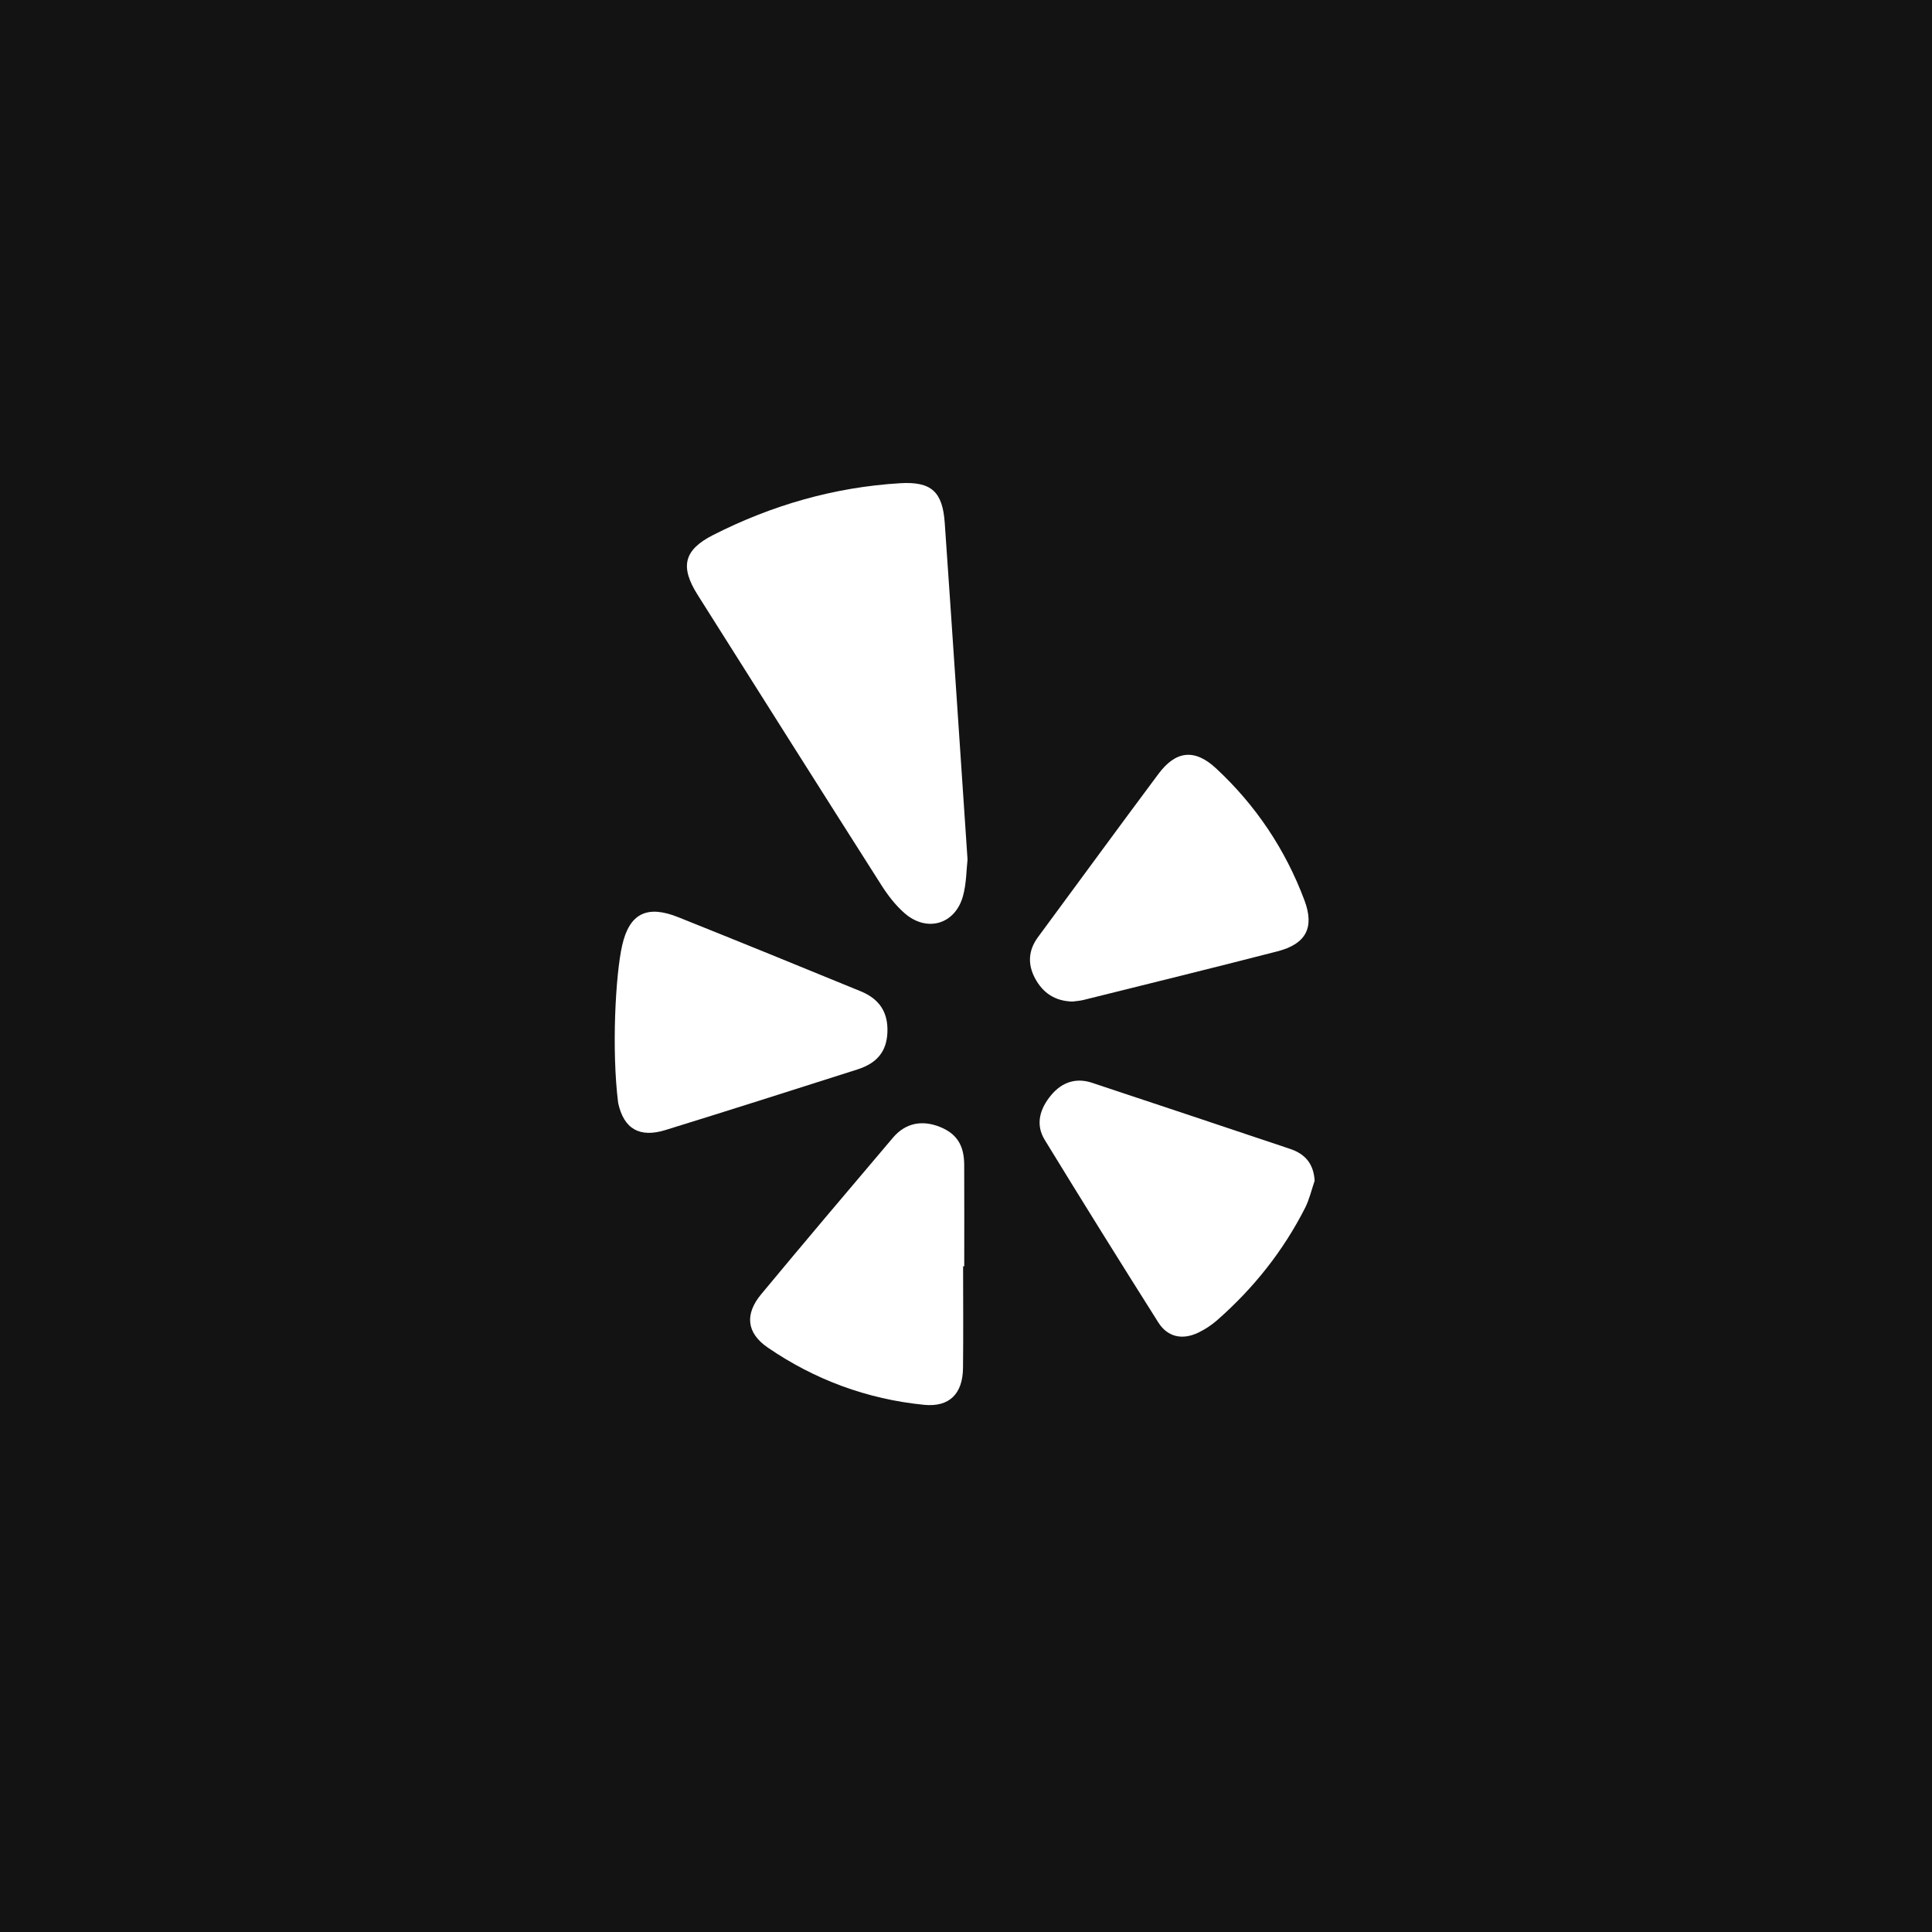 <?xml version="1.0" encoding="UTF-8"?> <svg xmlns="http://www.w3.org/2000/svg" width="44" height="44" viewBox="0 0 44 44" fill="none"><rect width="44" height="44" fill="#131313"></rect><path d="M20.5 11.005C19 11.095 17.579 11.505 16.242 12.184C15.566 12.527 15.486 12.911 15.889 13.549C17.283 15.757 18.677 17.965 20.079 20.168C20.226 20.398 20.401 20.624 20.605 20.801C21.113 21.24 21.753 21.051 21.931 20.408C22.012 20.114 22.009 19.796 22.035 19.576C21.858 16.96 21.692 14.435 21.516 11.91C21.467 11.202 21.215 10.962 20.5 11.005Z" fill="white"></path><path d="M24.422 22.81C24.496 22.8 24.588 22.795 24.677 22.773C26.148 22.407 27.621 22.045 29.09 21.667C29.736 21.501 29.943 21.134 29.709 20.507C29.276 19.349 28.6 18.339 27.694 17.498C27.206 17.045 26.777 17.096 26.383 17.625C25.462 18.859 24.554 20.104 23.639 21.343C23.418 21.643 23.401 21.961 23.573 22.282C23.749 22.609 24.022 22.799 24.422 22.81Z" fill="white"></path><path d="M20.21 23.514C20.229 23.063 20.037 22.754 19.6 22.575C18.218 22.008 16.835 21.444 15.448 20.889C14.746 20.607 14.336 20.792 14.169 21.532C14.018 22.201 13.926 23.907 14.078 25.119C14.208 25.718 14.574 25.916 15.155 25.736C16.615 25.285 18.07 24.82 19.527 24.356C19.98 24.211 20.192 23.941 20.21 23.514Z" fill="white"></path><path d="M29.38 26.165C27.876 25.662 26.373 25.157 24.868 24.659C24.501 24.538 24.184 24.648 23.94 24.94C23.685 25.246 23.574 25.602 23.793 25.96C24.645 27.353 25.508 28.738 26.38 30.118C26.591 30.452 26.927 30.523 27.288 30.351C27.442 30.277 27.59 30.18 27.718 30.068C28.548 29.34 29.225 28.49 29.725 27.504C29.821 27.313 29.869 27.097 29.94 26.892C29.918 26.504 29.723 26.279 29.38 26.165Z" fill="white"></path><path d="M21.959 26.524C21.957 26.076 21.782 25.814 21.402 25.663C20.997 25.502 20.62 25.576 20.338 25.908C19.332 27.093 18.328 28.28 17.335 29.476C16.96 29.928 16.999 30.356 17.484 30.689C18.556 31.424 19.751 31.865 21.045 31.994C21.625 32.051 21.926 31.739 21.932 31.154C21.941 30.382 21.934 29.61 21.934 28.839C21.943 28.839 21.952 28.839 21.96 28.839C21.96 28.067 21.963 27.295 21.959 26.524Z" fill="white"></path></svg> 